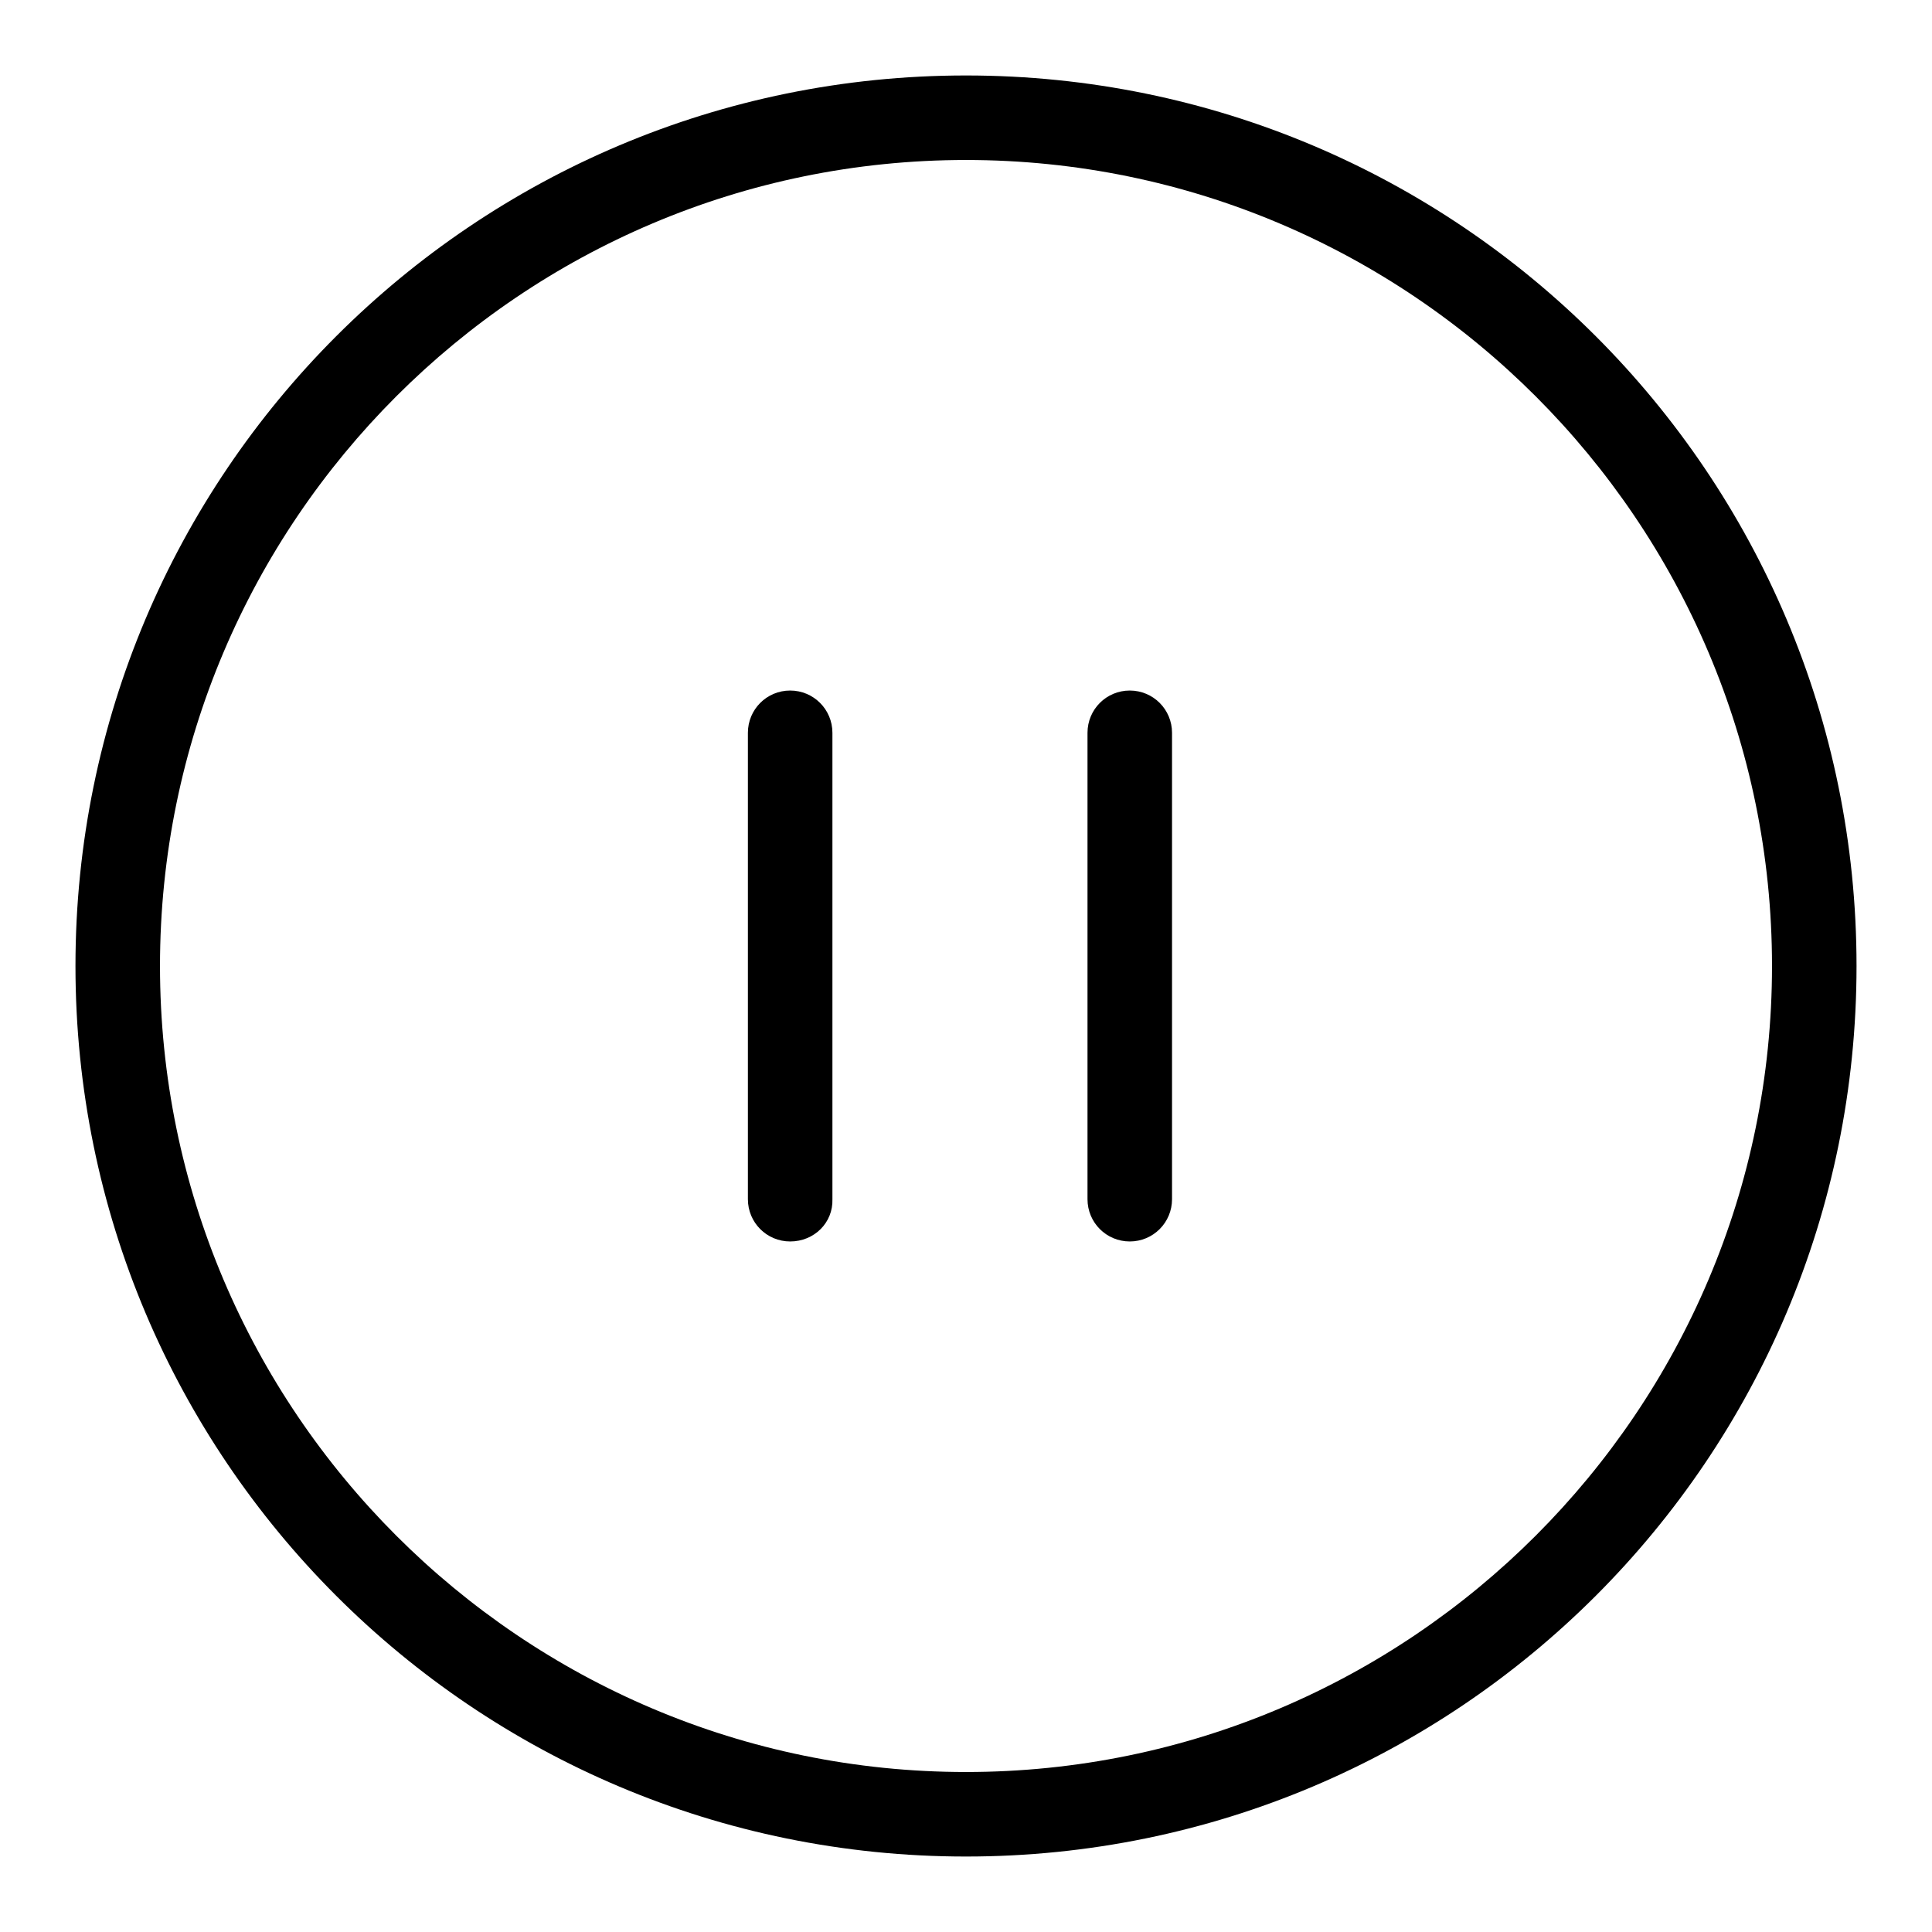 <?xml version="1.0" encoding="utf-8"?>
<!-- Svg Vector Icons : http://www.onlinewebfonts.com/icon -->
<!DOCTYPE svg PUBLIC "-//W3C//DTD SVG 1.1//EN" "http://www.w3.org/Graphics/SVG/1.1/DTD/svg11.dtd">
<svg version="1.1" xmlns="http://www.w3.org/2000/svg" xmlns:xlink="http://www.w3.org/1999/xlink" x="0px" y="0px" viewBox="0 0 256 256" enable-background="new 0 0 256 256" xml:space="preserve">
<g> <path fill="#000000" d="M104.7,164.5c-3.1,0-5.6-2.5-5.6-5.6V97.1c0-3.1,2.5-5.6,5.6-5.6c3.1,0,5.6,2.5,5.6,5.6v61.8 C110.4,162,107.9,164.5,104.7,164.5z M149.7,164.5c-3.1,0-5.6-2.5-5.6-5.6V97.1c0-3.1,2.5-5.6,5.6-5.6c3.1,0,5.6,2.5,5.6,5.6v61.8 C155.3,162,152.8,164.5,149.7,164.5z M128,21.2c58.9,0,106.8,47.9,106.8,106.8S186.9,234.8,128,234.8S21.2,186.9,21.2,128 S69.1,21.2,128,21.2 M128,10C62.8,10,10,62.8,10,128c0,65.2,52.8,118,118,118c65.2,0,118-52.8,118-118C246,62.8,193.2,10,128,10z" /></g>
</svg>